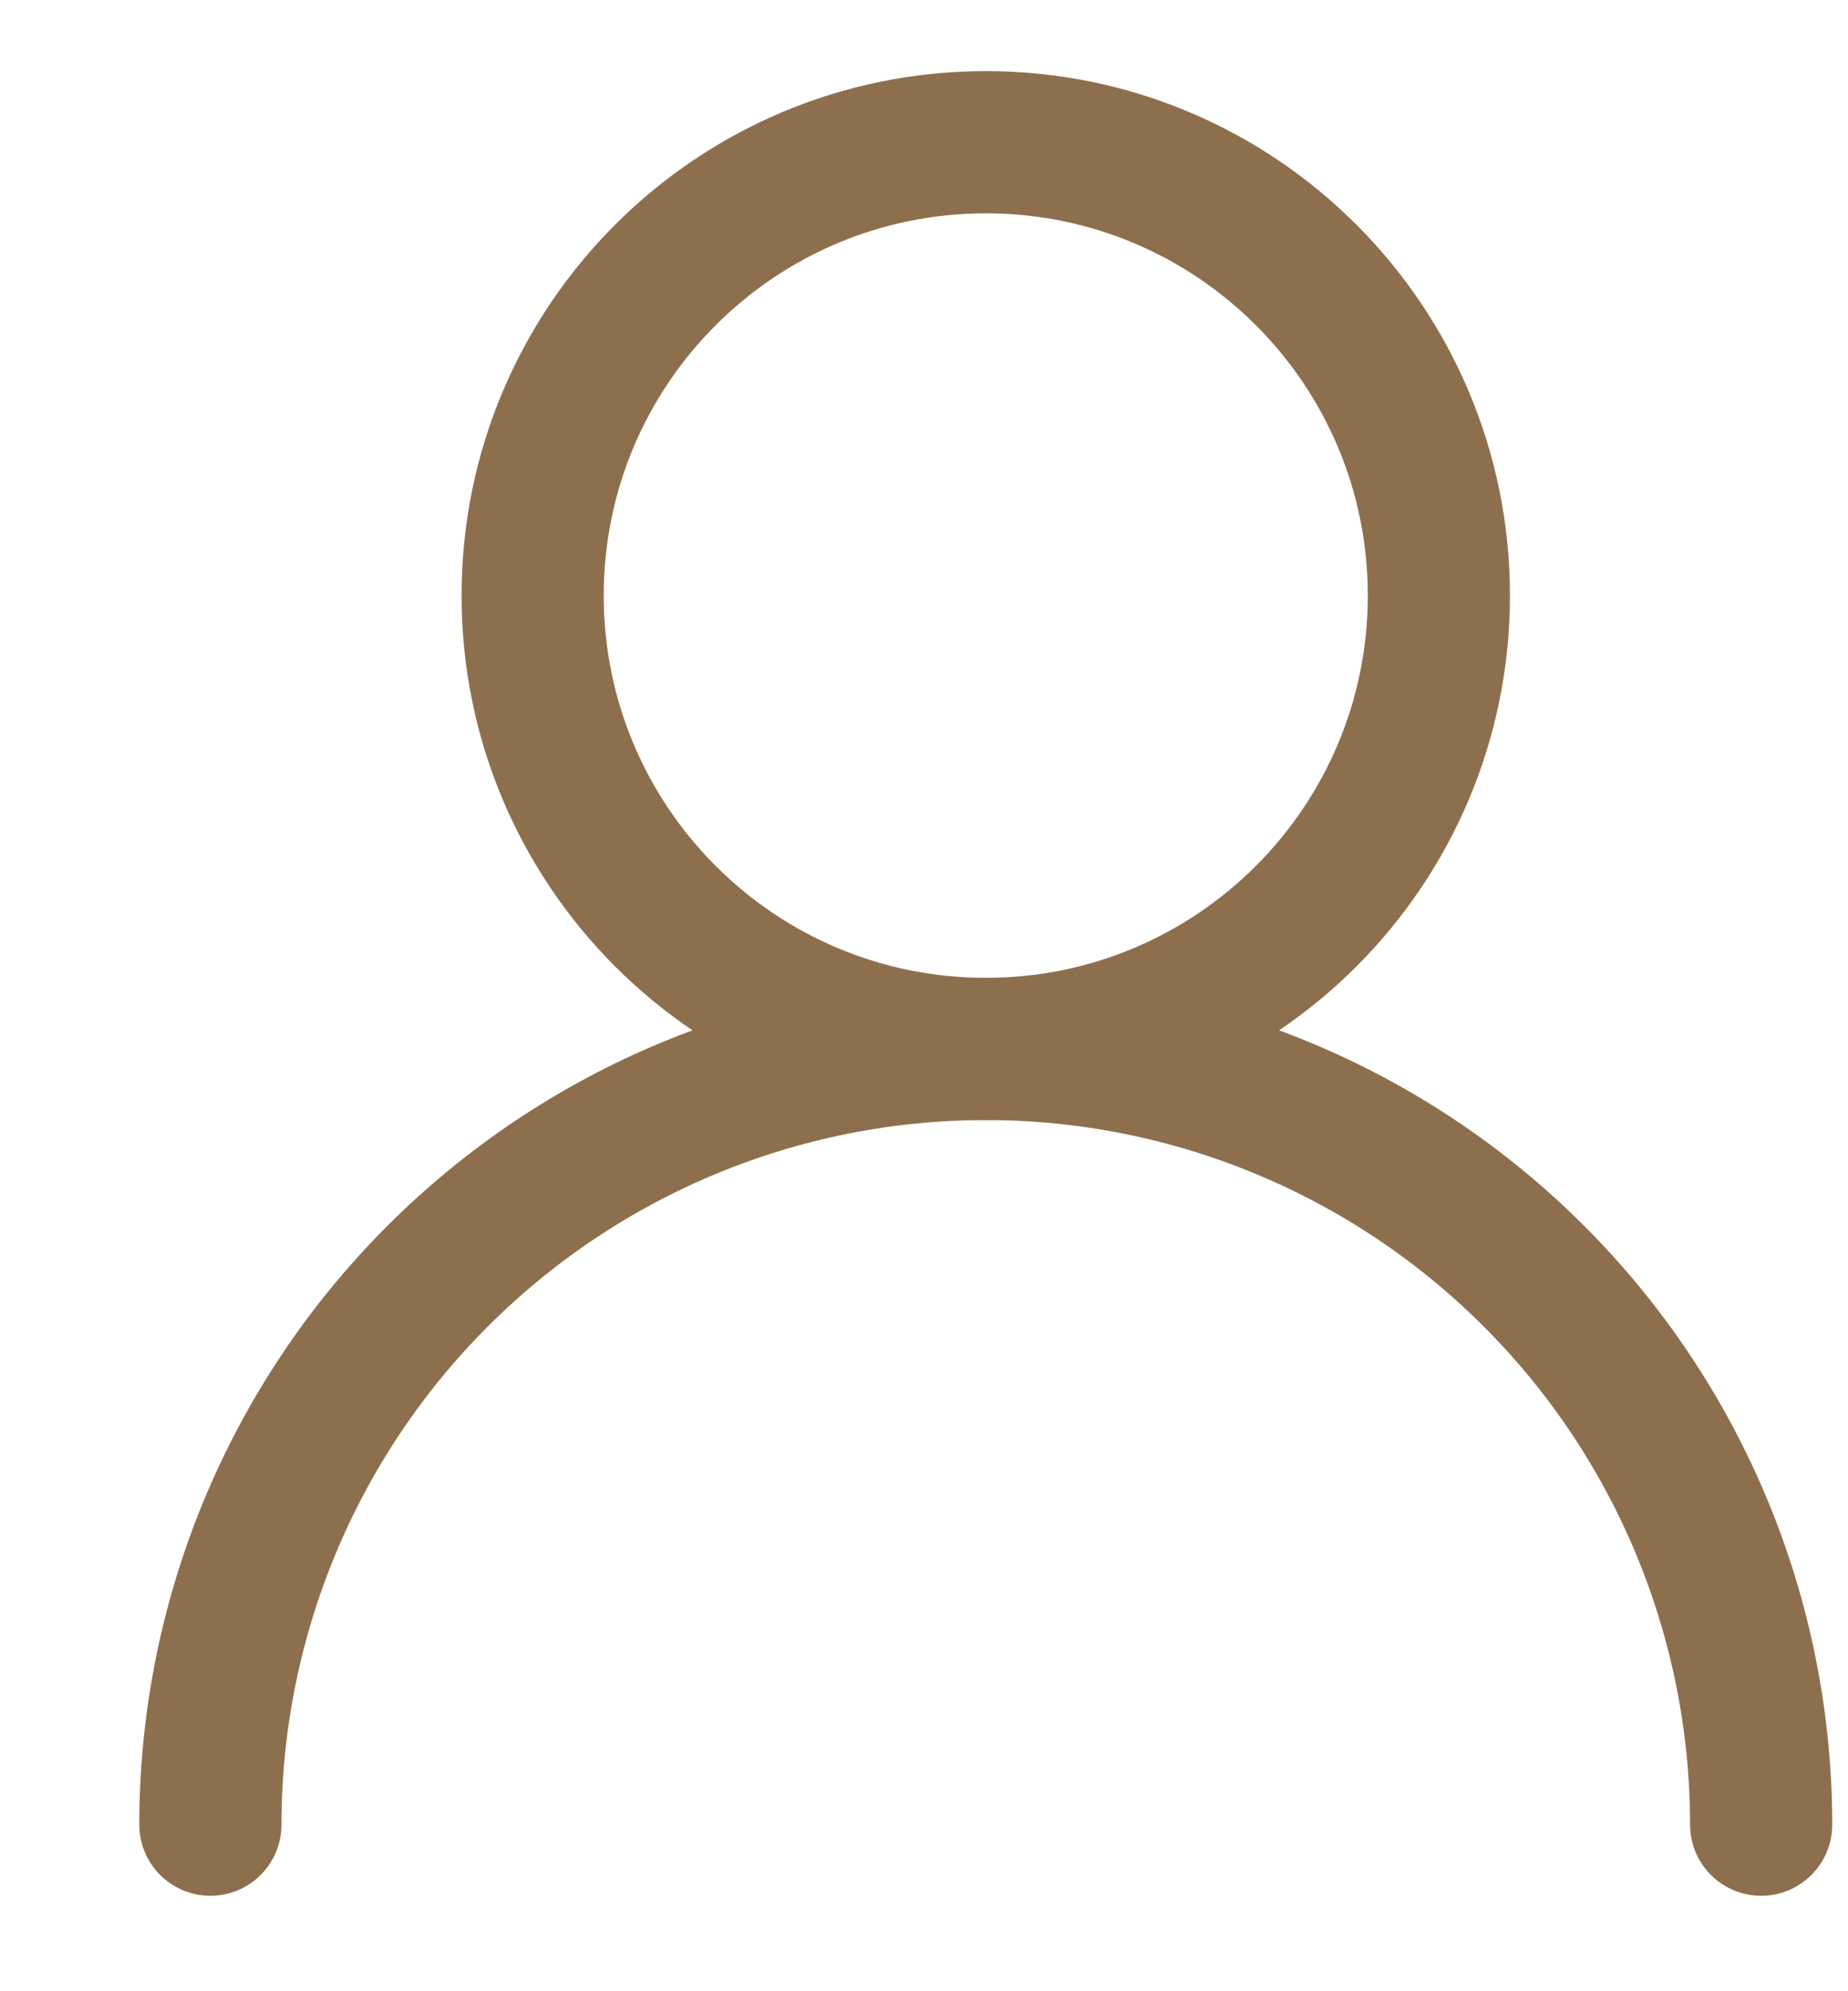 <?xml version="1.0" encoding="UTF-8"?> <svg xmlns="http://www.w3.org/2000/svg" width="13" height="14" viewBox="0 0 13 14" fill="none"><path d="M6.935 7.375C8.695 7.375 10.122 5.948 10.122 4.187C10.122 2.427 8.695 1 6.935 1C5.174 1 3.747 2.427 3.747 4.187C3.747 5.948 5.174 7.375 6.935 7.375Z" stroke="#8E6F4D" stroke-linecap="round" stroke-linejoin="round"></path><path d="M12.389 12.829C12.389 11.383 11.814 9.995 10.791 8.973C9.769 7.95 8.381 7.375 6.935 7.375C5.488 7.375 4.101 7.95 3.078 8.973C2.055 9.995 1.48 11.383 1.48 12.829" stroke="#8E6F4D" stroke-linecap="round" stroke-linejoin="round"></path></svg> 